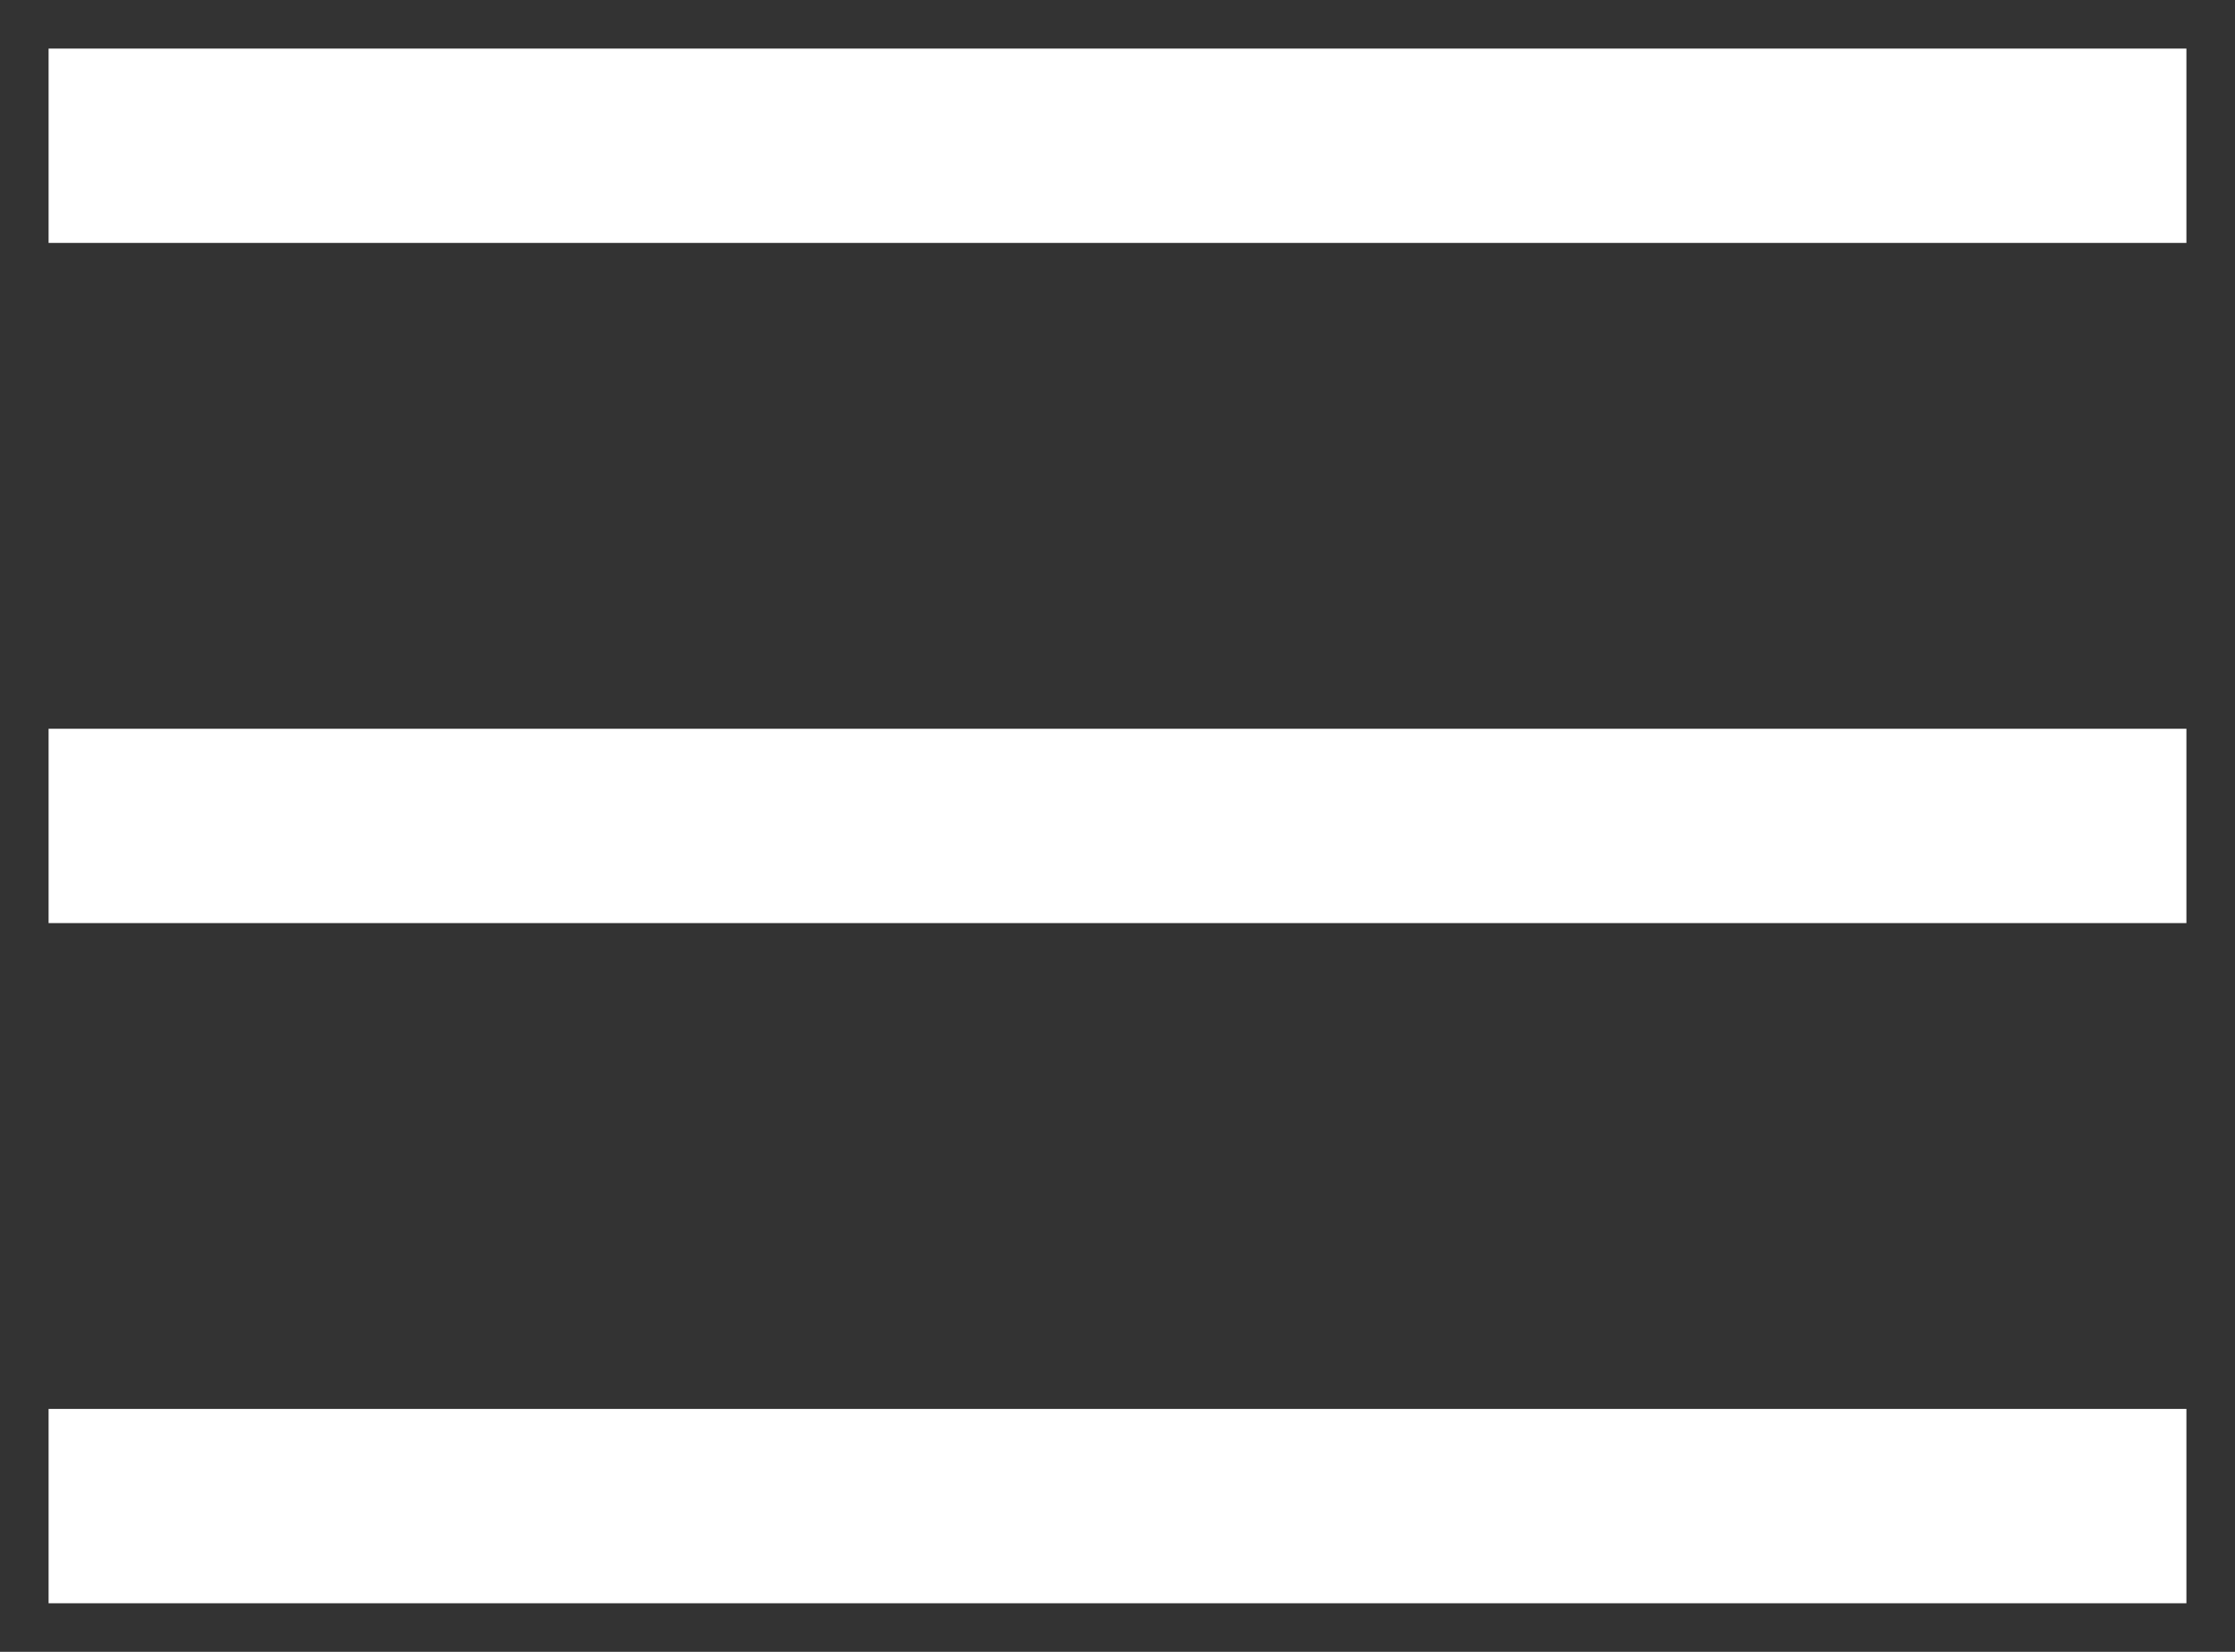 <svg width="23" height="17" viewBox="0 0 23 17" fill="none" xmlns="http://www.w3.org/2000/svg">
<rect x="0" y="0" width="23" height="17" fill="#333333" stroke="none"/>
<path d="M0.5 15.5H22.5" stroke="white" stroke-width="2"/>
<path d="M0.5 8.5H22.5" stroke="white" stroke-width="2"/>
<path d="M0.5 1.5H22.5" stroke="white" stroke-width="2"/>
</svg>
